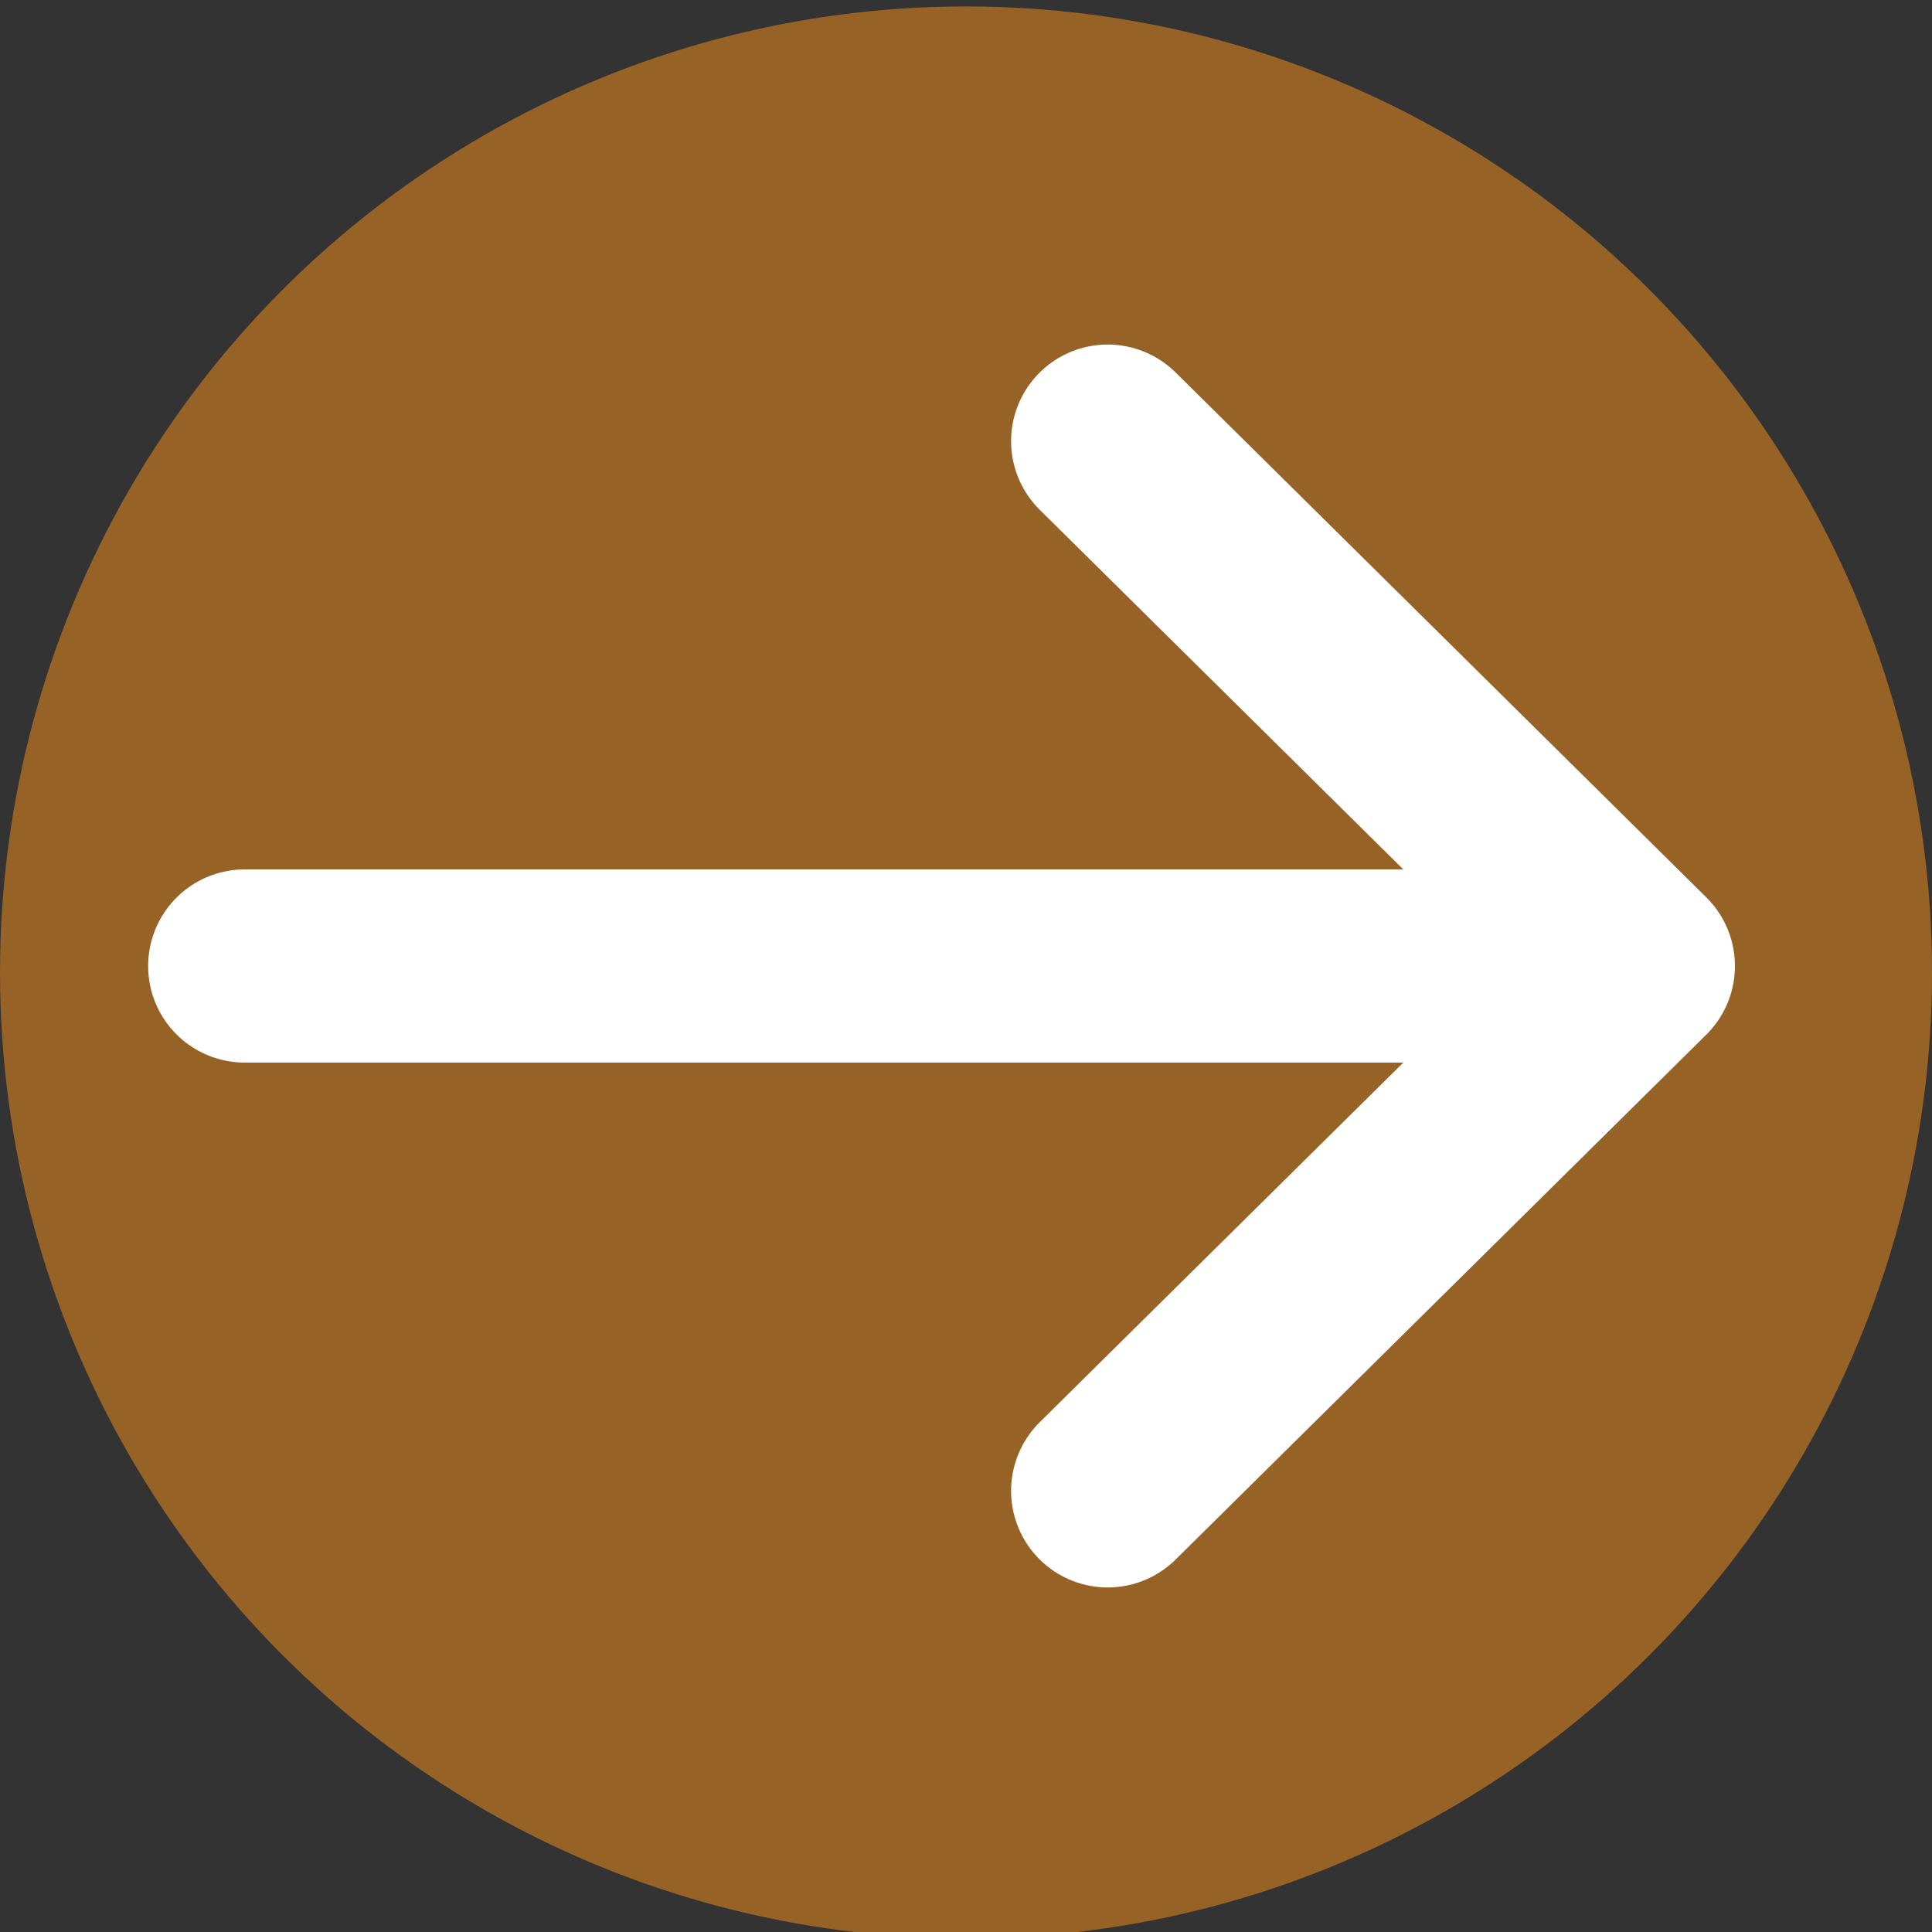 <?xml version="1.0" encoding="utf-8"?>
<!-- Generator: Adobe Illustrator 27.4.0, SVG Export Plug-In . SVG Version: 6.00 Build 0)  -->
<svg version="1.1" xmlns="http://www.w3.org/2000/svg" xmlns:xlink="http://www.w3.org/1999/xlink" x="0px" y="0px"
	 viewBox="0 0 300 300" style="enable-background:new 0 0 300 300;" xml:space="preserve">
<rect x="0" y="0" width="300" height="300" fill="#333333" stroke="none"/>
<style type="text/css">
	.st0{fill:#976226;}
	.st1{fill:none;stroke:#FFFFFF;stroke-width:30;stroke-linecap:round;stroke-linejoin:round;stroke-miterlimit:10;}
</style>
<g id="圖層_1">
	<circle class="st0" cx="150" cy="151" r="150"/>
</g>
<g id="圖層_2">
	<polyline class="st1" points="172,68.5 254.4,150 172,231.5 	"/>
	<line class="st1" x1="246" y1="150" x2="38" y2="150"/>
</g>
</svg>
